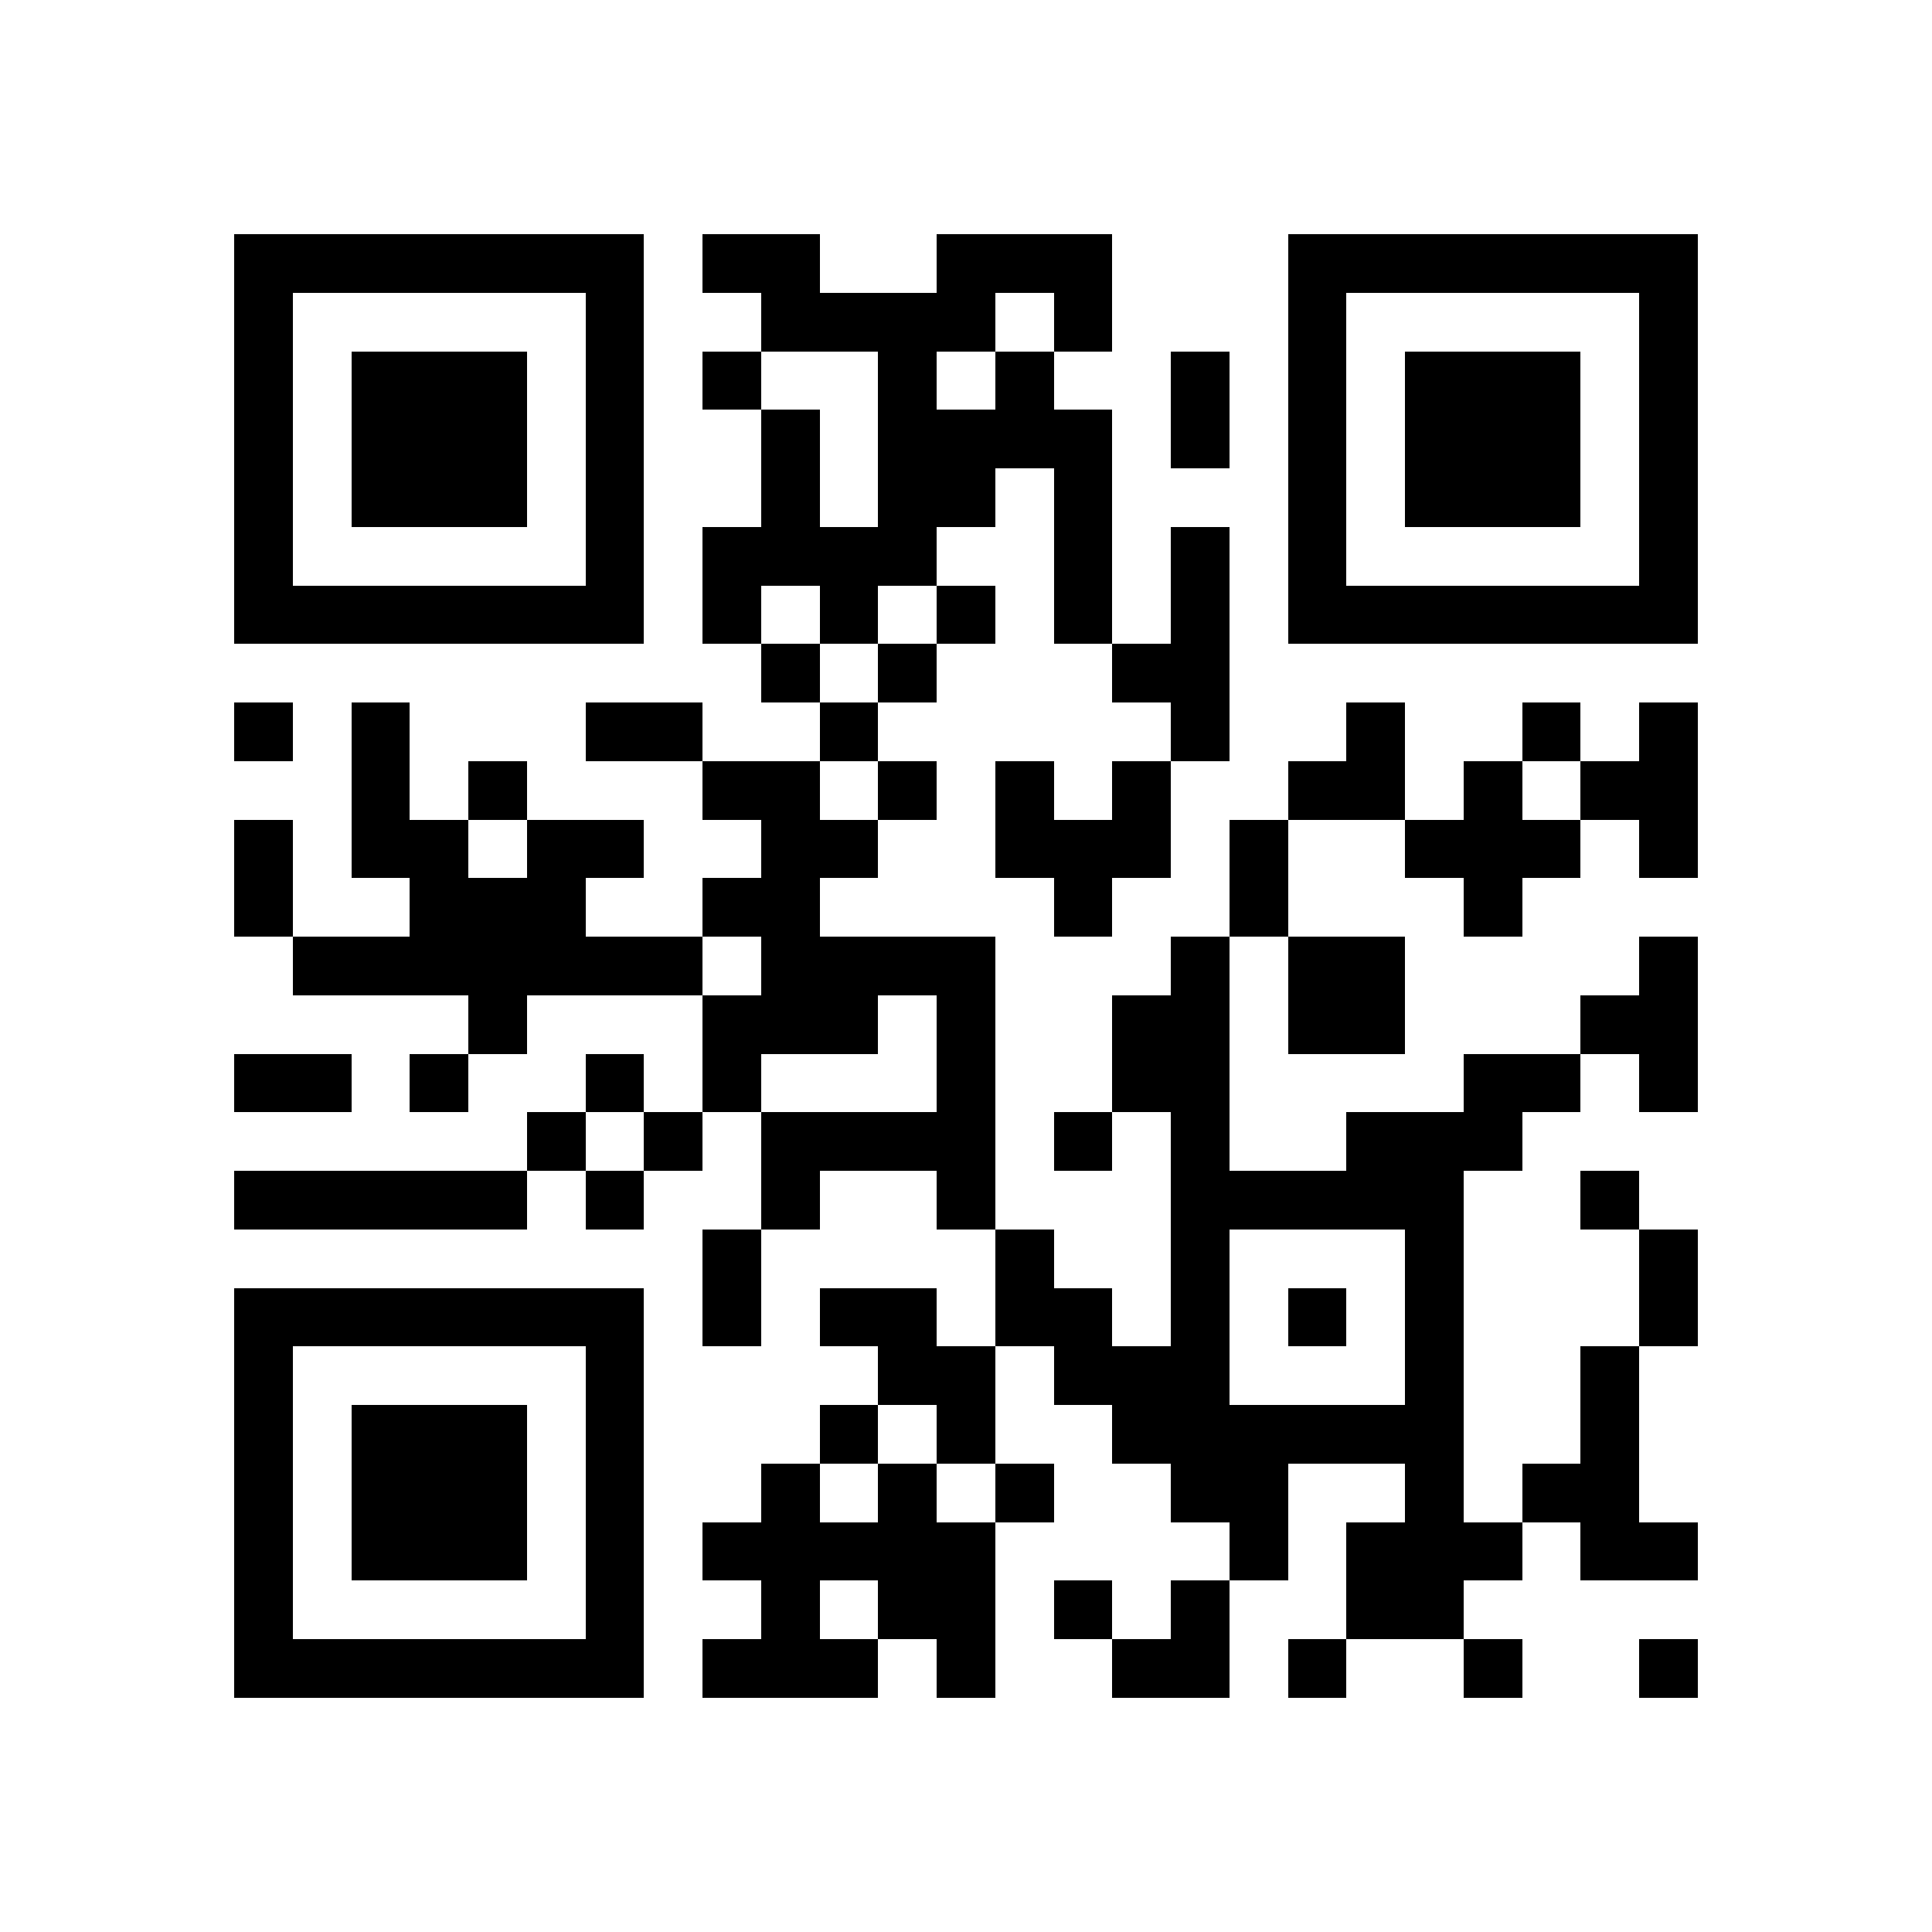<svg xmlns="http://www.w3.org/2000/svg" viewBox="0 0 33 33" shape-rendering="crispEdges"><path fill="#ffffff" d="M0 0h33v33H0z"/><path stroke="#000000" d="M4 4.5h7m1 0h2m2 0h3m3 0h7M4 5.5h1m5 0h1m2 0h4m1 0h1m3 0h1m5 0h1M4 6.5h1m1 0h3m1 0h1m1 0h1m2 0h1m1 0h1m2 0h1m1 0h1m1 0h3m1 0h1M4 7.5h1m1 0h3m1 0h1m2 0h1m1 0h4m1 0h1m1 0h1m1 0h3m1 0h1M4 8.5h1m1 0h3m1 0h1m2 0h1m1 0h2m1 0h1m3 0h1m1 0h3m1 0h1M4 9.5h1m5 0h1m1 0h4m2 0h1m1 0h1m1 0h1m5 0h1M4 10.5h7m1 0h1m1 0h1m1 0h1m1 0h1m1 0h1m1 0h7M13 11.5h1m1 0h1m3 0h2M4 12.5h1m1 0h1m3 0h2m2 0h1m5 0h1m2 0h1m2 0h1m1 0h1M6 13.5h1m1 0h1m3 0h2m1 0h1m1 0h1m1 0h1m2 0h2m1 0h1m1 0h2M4 14.5h1m1 0h2m1 0h2m2 0h2m2 0h3m1 0h1m2 0h3m1 0h1M4 15.5h1m2 0h3m2 0h2m4 0h1m2 0h1m3 0h1M5 16.5h7m1 0h4m3 0h1m1 0h2m4 0h1M8 17.5h1m3 0h3m1 0h1m2 0h2m1 0h2m3 0h2M4 18.5h2m1 0h1m2 0h1m1 0h1m3 0h1m2 0h2m4 0h2m1 0h1M9 19.5h1m1 0h1m1 0h4m1 0h1m1 0h1m2 0h3M4 20.5h5m1 0h1m2 0h1m2 0h1m3 0h5m2 0h1M12 21.5h1m4 0h1m2 0h1m3 0h1m3 0h1M4 22.5h7m1 0h1m1 0h2m1 0h2m1 0h1m1 0h1m1 0h1m3 0h1M4 23.5h1m5 0h1m4 0h2m1 0h3m3 0h1m2 0h1M4 24.5h1m1 0h3m1 0h1m3 0h1m1 0h1m2 0h6m2 0h1M4 25.5h1m1 0h3m1 0h1m2 0h1m1 0h1m1 0h1m2 0h2m2 0h1m1 0h2M4 26.5h1m1 0h3m1 0h1m1 0h5m4 0h1m1 0h3m1 0h2M4 27.5h1m5 0h1m2 0h1m1 0h2m1 0h1m1 0h1m2 0h2M4 28.5h7m1 0h3m1 0h1m2 0h2m1 0h1m2 0h1m2 0h1"/></svg>
